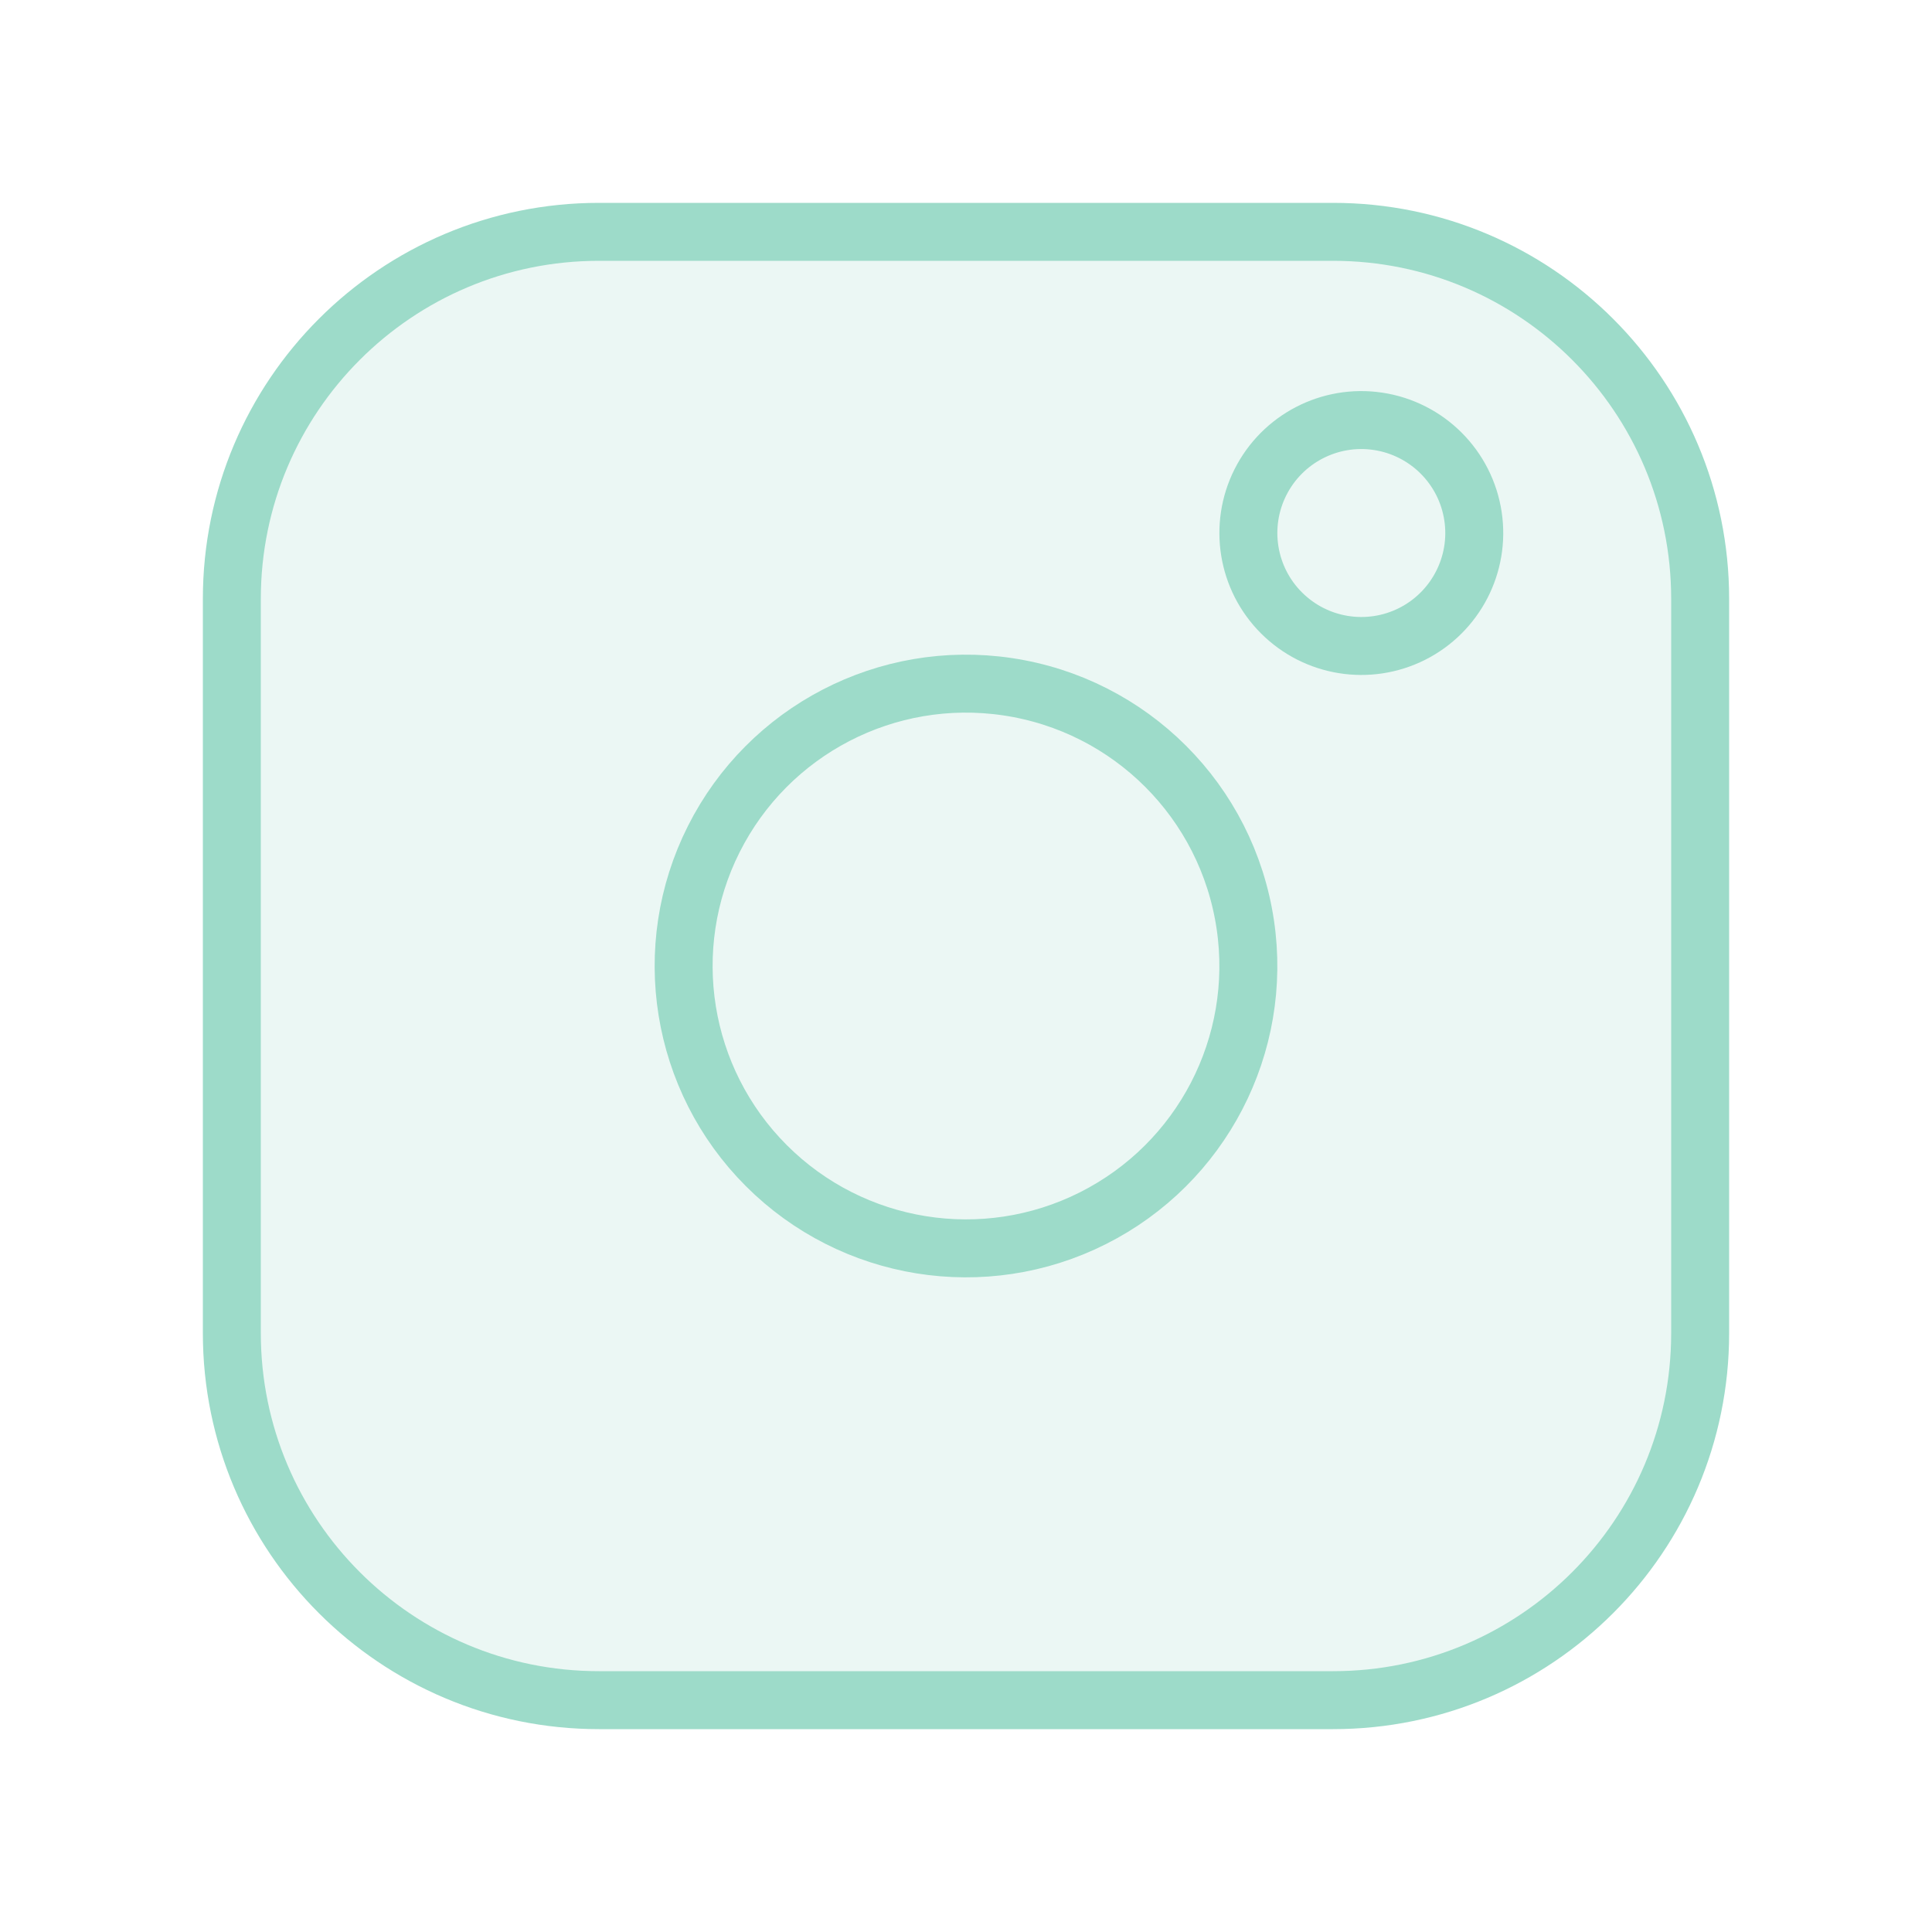 <svg width="50" height="50" viewBox="0 0 50 50" fill="none" xmlns="http://www.w3.org/2000/svg">
<path d="M15.5 6H34.5C39.747 6 44 10.253 44 15.5V34.5C44 39.747 39.747 44 34.5 44H15.5C10.253 44 6 39.747 6 34.5L6 15.5C6 10.253 10.253 6 15.5 6Z" fill="#9DDBC9" fill-opacity="0.2" stroke="#9DDBC9" stroke-width="1.5" stroke-linecap="round" stroke-linejoin="round"/>
<path d="M32.228 23.928C32.691 27.047 31.101 30.11 28.285 31.527C25.469 32.945 22.062 32.396 19.833 30.167C17.604 27.938 17.055 24.531 18.473 21.715C19.89 18.899 22.953 17.309 26.072 17.772C29.256 18.244 31.756 20.744 32.228 23.928Z" stroke="#9DDBC9" stroke-width="1.5" stroke-linecap="round" stroke-linejoin="round"/>
<path d="M38.122 13.366C38.307 14.613 37.671 15.839 36.545 16.406C35.418 16.973 34.056 16.753 33.164 15.861C32.272 14.97 32.053 13.607 32.62 12.48C33.187 11.354 34.412 10.718 35.659 10.903C36.933 11.092 37.933 12.092 38.122 13.366Z" stroke="#9DDBC9" stroke-width="1.5" stroke-linecap="round" stroke-linejoin="round"/>
</svg>
